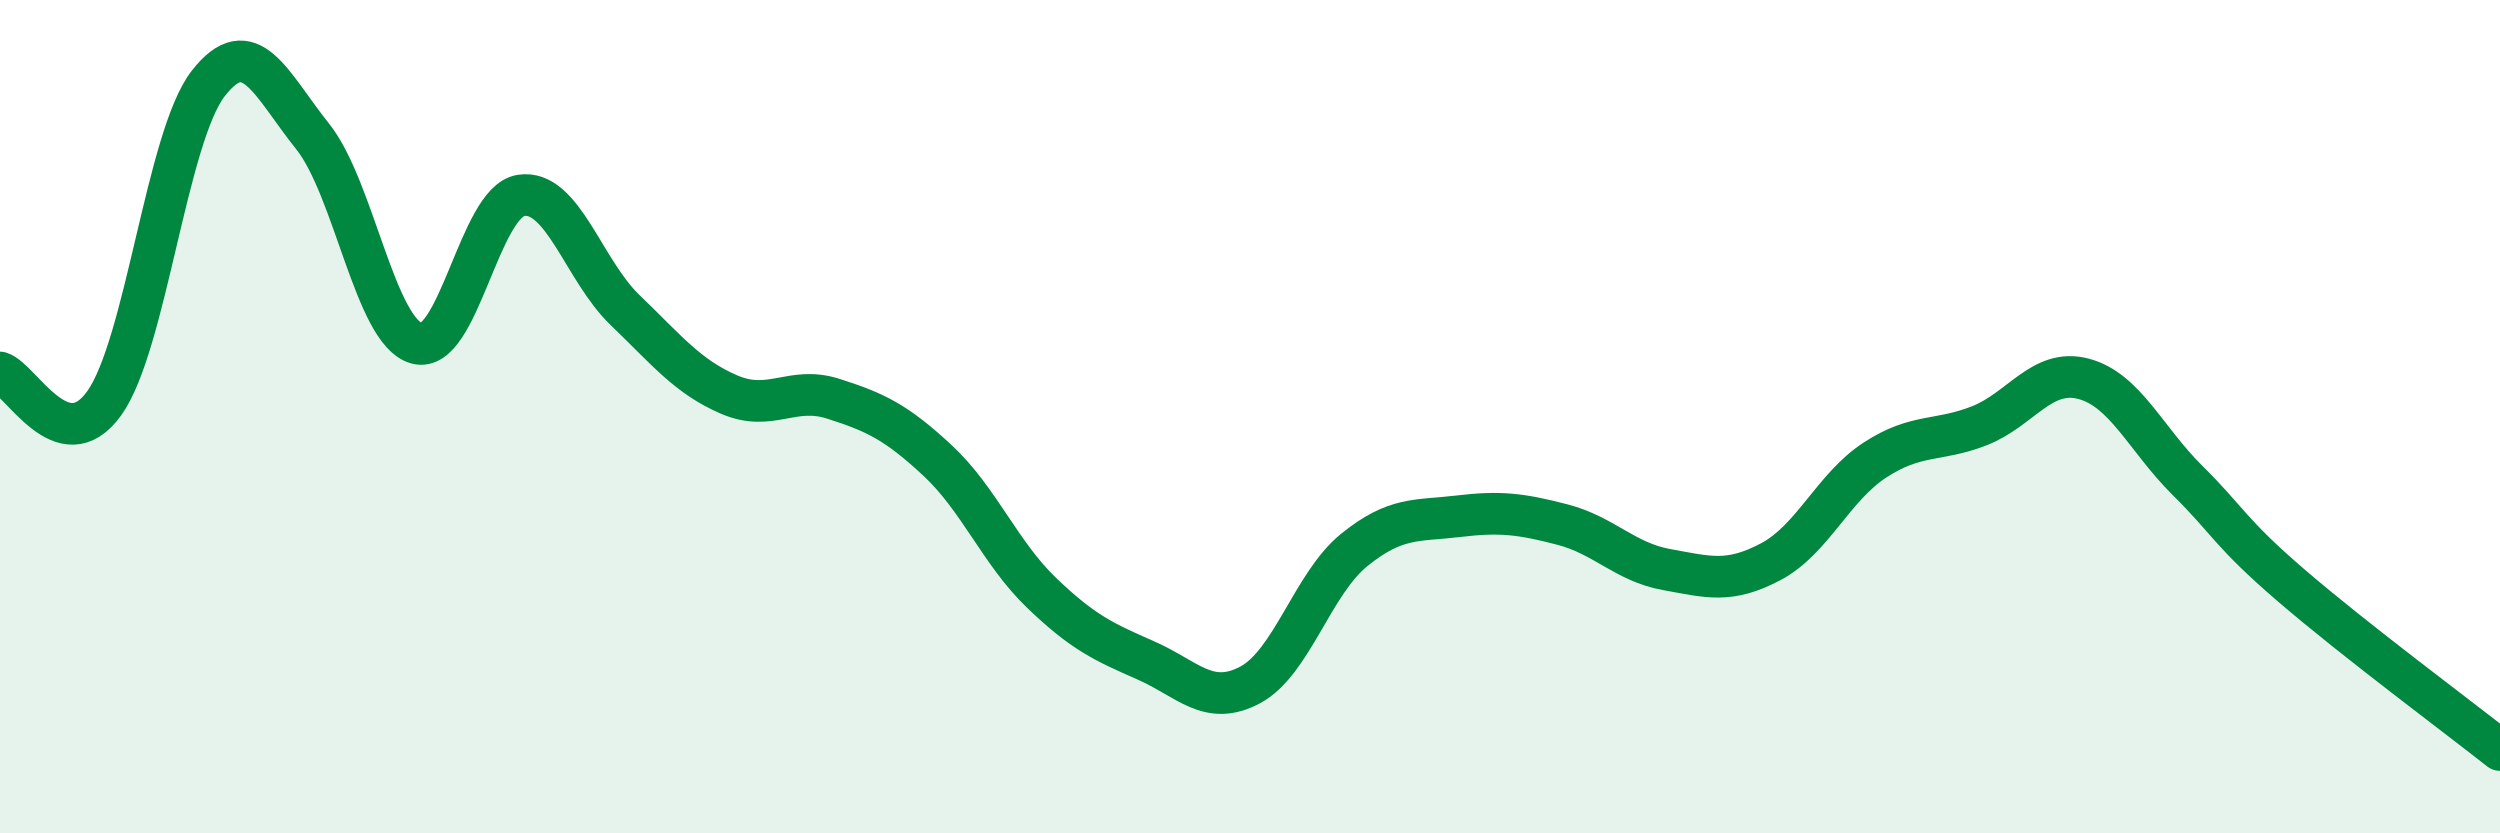 
    <svg width="60" height="20" viewBox="0 0 60 20" xmlns="http://www.w3.org/2000/svg">
      <path
        d="M 0,8.94 C 0.5,9.09 1.5,11.07 2.5,9.68 C 3.5,8.29 4,3.28 5,2 C 6,0.72 6.5,2.02 7.5,3.27 C 8.5,4.52 9,7.96 10,8.24 C 11,8.52 11.5,4.85 12.5,4.69 C 13.5,4.53 14,6.48 15,7.44 C 16,8.4 16.5,9.04 17.5,9.47 C 18.5,9.9 19,9.25 20,9.57 C 21,9.89 21.5,10.12 22.5,11.05 C 23.5,11.98 24,13.27 25,14.23 C 26,15.19 26.5,15.41 27.5,15.85 C 28.5,16.29 29,16.97 30,16.44 C 31,15.91 31.5,14.01 32.5,13.2 C 33.5,12.39 34,12.51 35,12.39 C 36,12.27 36.5,12.33 37.5,12.59 C 38.5,12.85 39,13.49 40,13.67 C 41,13.85 41.5,14.01 42.5,13.48 C 43.5,12.95 44,11.69 45,11.04 C 46,10.39 46.5,10.61 47.5,10.22 C 48.5,9.83 49,8.83 50,9.09 C 51,9.35 51.5,10.54 52.5,11.53 C 53.5,12.52 53.5,12.77 55,14.06 C 56.5,15.35 59,17.21 60,18L60 20L0 20Z"
        fill="#008740"
        opacity="0.1"
        stroke-linecap="round"
        stroke-linejoin="round"
      />
      <path
        d="M 0,8.94 C 0.5,9.09 1.5,11.07 2.5,9.68 C 3.5,8.29 4,3.28 5,2 C 6,0.72 6.5,2.02 7.5,3.27 C 8.5,4.52 9,7.96 10,8.24 C 11,8.52 11.5,4.85 12.5,4.69 C 13.5,4.53 14,6.48 15,7.44 C 16,8.4 16.5,9.04 17.5,9.47 C 18.5,9.9 19,9.25 20,9.57 C 21,9.89 21.5,10.12 22.5,11.05 C 23.5,11.98 24,13.27 25,14.23 C 26,15.19 26.5,15.41 27.5,15.85 C 28.5,16.29 29,16.97 30,16.44 C 31,15.91 31.5,14.01 32.5,13.2 C 33.5,12.39 34,12.51 35,12.39 C 36,12.27 36.5,12.33 37.5,12.59 C 38.5,12.85 39,13.49 40,13.67 C 41,13.85 41.5,14.01 42.5,13.48 C 43.5,12.95 44,11.69 45,11.04 C 46,10.39 46.5,10.61 47.5,10.22 C 48.5,9.83 49,8.83 50,9.09 C 51,9.35 51.5,10.54 52.5,11.53 C 53.5,12.52 53.5,12.77 55,14.06 C 56.5,15.35 59,17.21 60,18"
        stroke="#008740"
        stroke-width="1"
        fill="none"
        stroke-linecap="round"
        stroke-linejoin="round"
      />
    </svg>
  